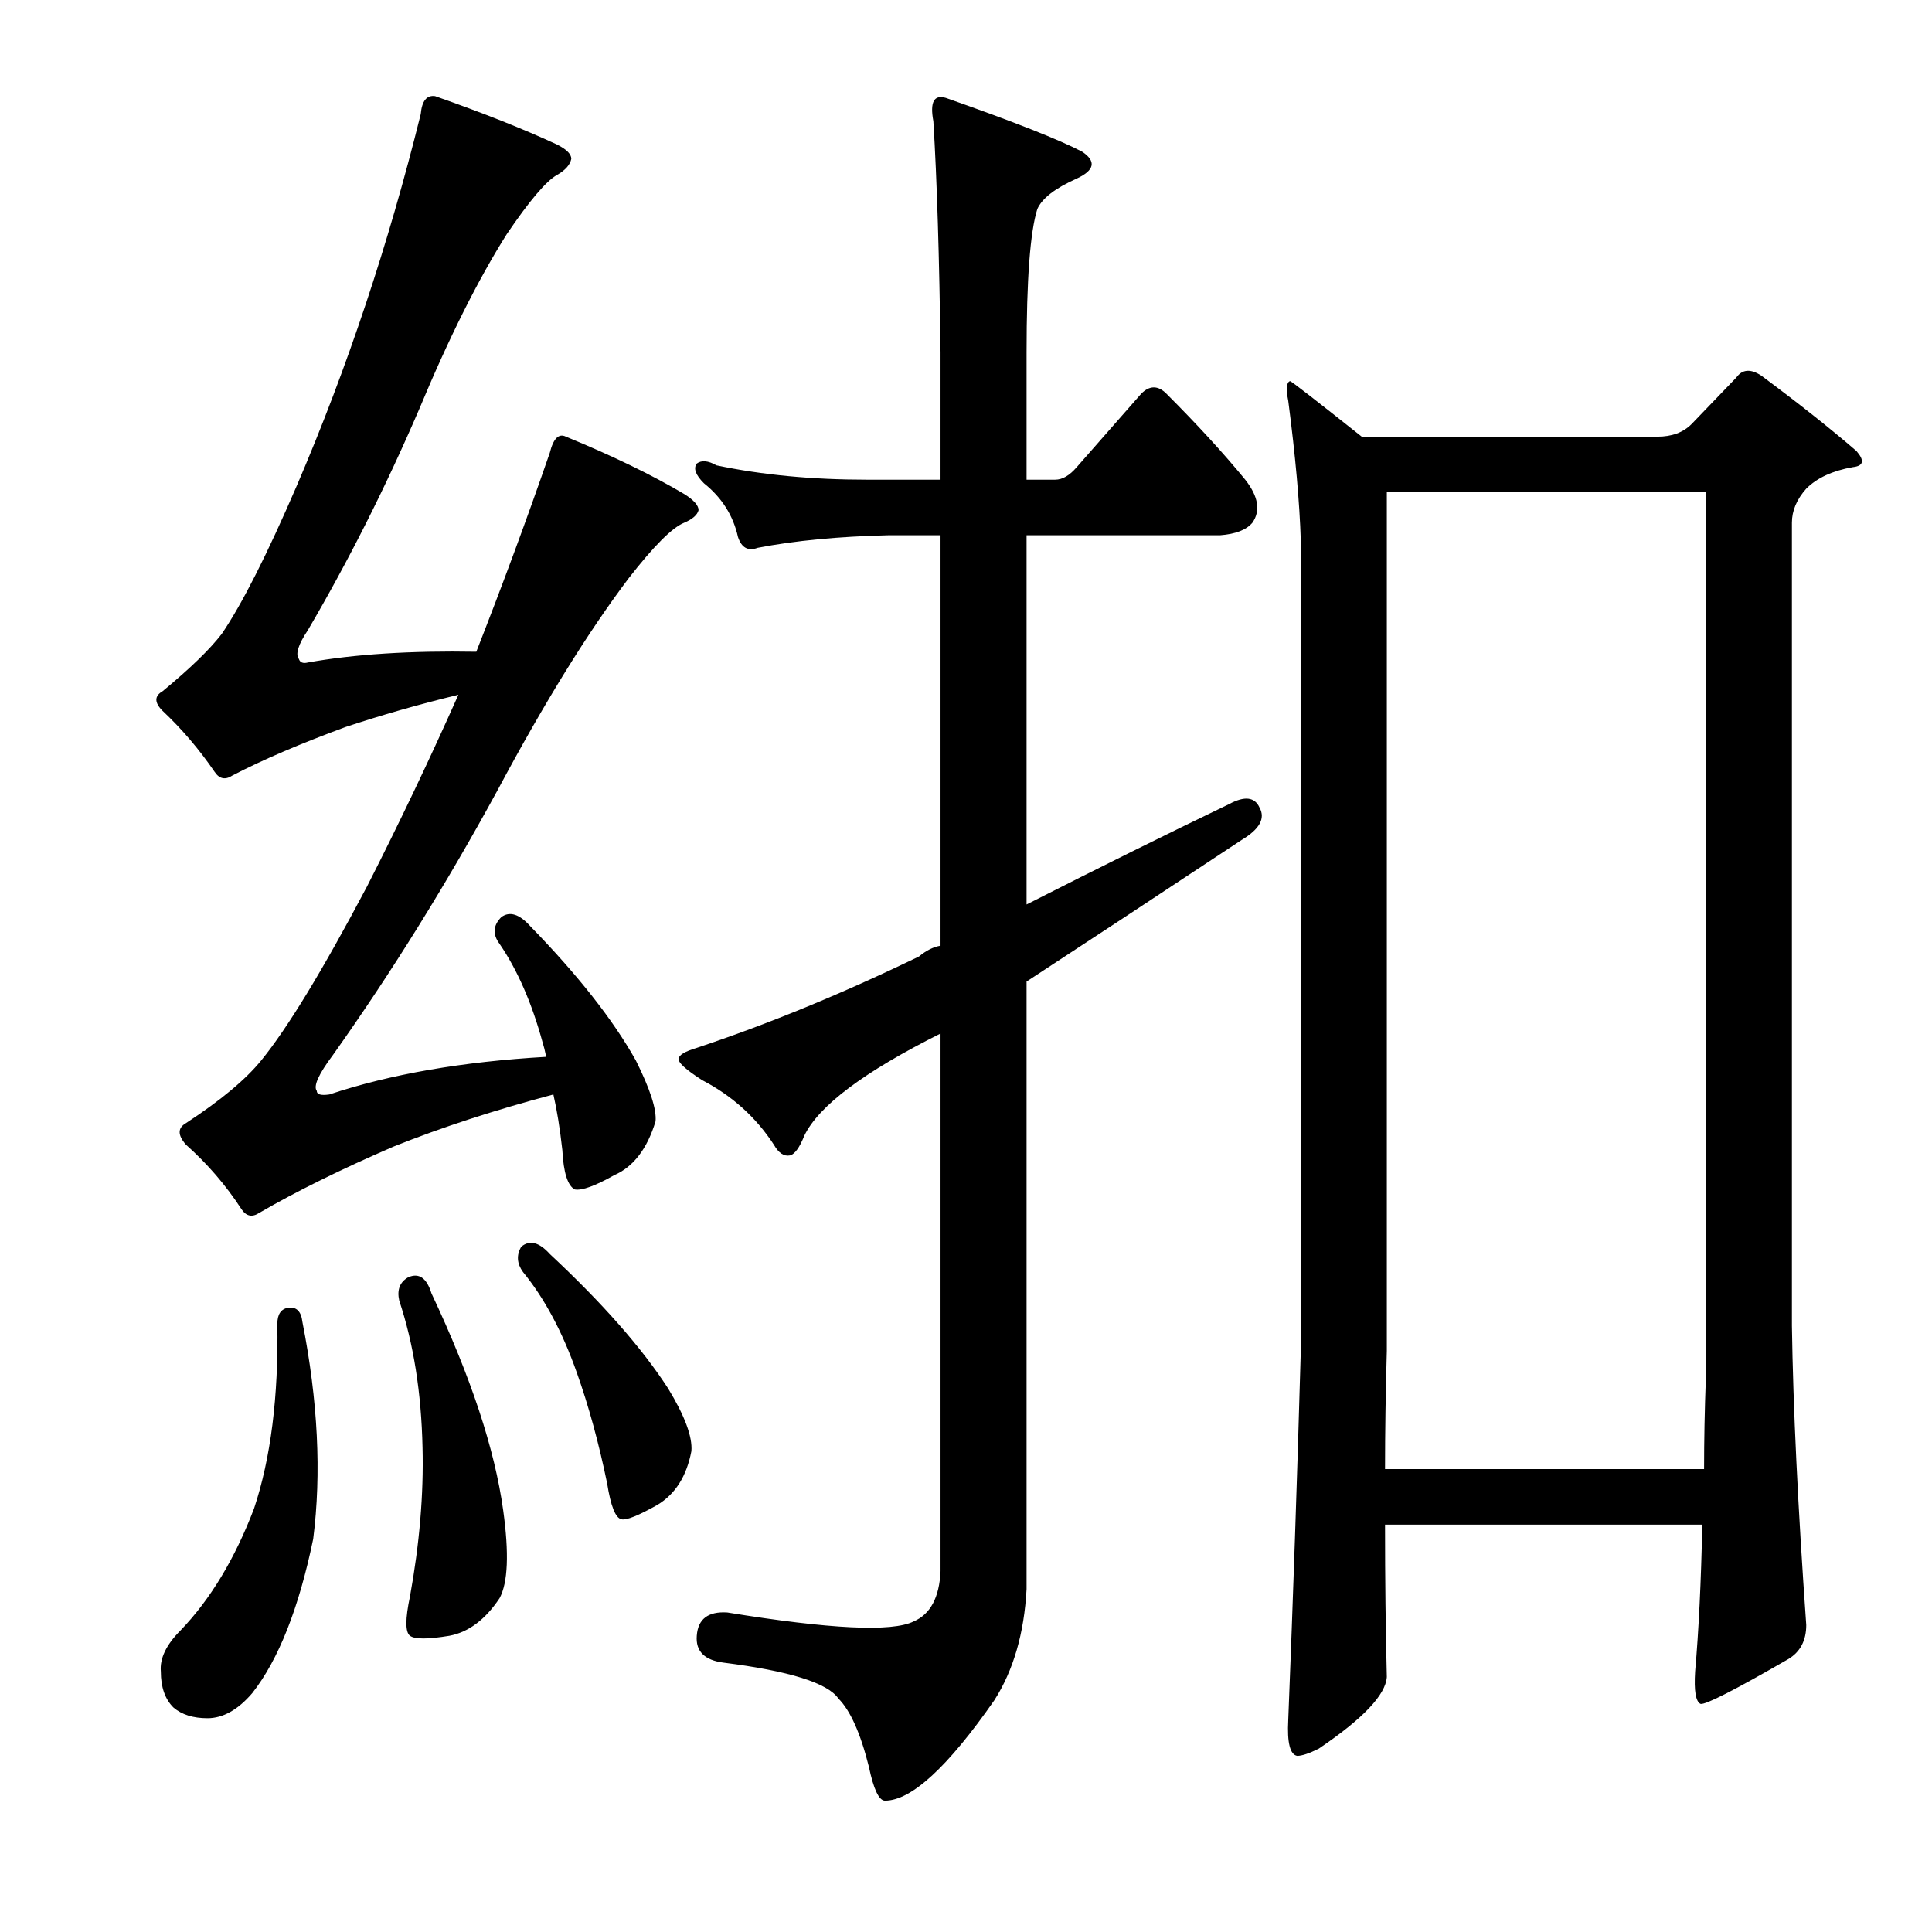 <?xml version="1.0" encoding="utf-8"?>
<!-- Generator: Adobe Illustrator 16.0.0, SVG Export Plug-In . SVG Version: 6.00 Build 0)  -->
<!DOCTYPE svg PUBLIC "-//W3C//DTD SVG 1.1//EN" "http://www.w3.org/Graphics/SVG/1.1/DTD/svg11.dtd">
<svg version="1.1" id="图层_1" xmlns="http://www.w3.org/2000/svg" xmlns:xlink="http://www.w3.org/1999/xlink" x="0px" y="0px"
	 width="1000px" height="1000px" viewBox="0 0 1000 1000" enable-background="new 0 0 1000 1000" xml:space="preserve">
<path d="M225.197,49.748c24.729,8.668,45.764,17.018,63.086,25.049c4.943,2.479,7.422,4.958,7.422,7.422
	c-0.623,3.102-3.103,5.885-7.422,8.35c-5.566,3.102-14.235,13.307-25.977,30.615c-14.844,23.512-30.007,53.809-45.459,90.918
	c-17.322,40.211-36.501,78.249-57.52,114.111c-4.958,7.422-6.494,12.379-4.639,14.844c0.608,1.855,2.16,2.479,4.639,1.855
	c24.121-4.32,53.186-6.175,87.207-5.566c13.597-34.631,26.281-68.957,38.037-102.979c1.855-7.422,4.639-10.205,8.35-8.35
	c24.121,9.9,44.531,19.801,61.23,29.688c4.943,3.102,7.422,5.885,7.422,8.35c-0.623,2.479-3.103,4.639-7.422,6.494
	c-6.189,2.479-15.771,12.061-28.76,28.76c-21.033,27.832-43.604,64.333-67.725,109.473c-26.6,48.866-55.056,94.629-85.352,137.305
	c-7.422,9.901-10.205,16.09-8.35,18.555c0,1.855,2.16,2.479,6.494,1.855c31.543-10.509,68.957-17.003,112.256-19.482
	c-0.623-3.087-1.247-5.566-1.855-7.422c-5.566-20.41-12.988-37.414-22.266-51.025c-3.711-4.943-3.406-9.582,0.928-13.916
	c4.319-3.087,9.277-1.537,14.844,4.639c24.729,25.368,42.98,48.561,54.736,69.58c7.422,14.844,10.813,25.368,10.205,31.543
	c-4.334,14.235-11.452,23.512-21.338,27.832c-9.9,5.566-16.699,8.045-20.41,7.422c-3.711-1.855-5.886-8.654-6.494-20.41
	c-1.247-11.133-2.783-20.714-4.639-28.76c-30.311,8.045-57.839,17.018-82.568,26.904c-27.224,11.756-50.417,23.193-69.58,34.326
	c-3.711,2.479-6.813,1.855-9.277-1.855c-8.045-12.365-17.627-23.498-28.76-33.398c-4.334-4.943-4.334-8.654,0-11.133
	c17.932-11.742,30.92-22.57,38.965-32.471c13.597-16.699,31.848-46.691,54.736-89.99c16.699-32.775,32.471-65.869,47.314-99.268
	c-20.41,4.958-39.893,10.524-58.447,16.699c-23.513,8.668-42.995,17.018-58.447,25.049c-3.711,2.479-6.813,1.855-9.277-1.855
	c-8.045-11.742-17.019-22.266-26.904-31.543c-4.334-4.32-4.334-7.726,0-10.205c14.221-11.742,24.426-21.642,30.615-29.688
	c10.51-15.453,23.498-41.125,38.965-77.002c25.977-60.607,47.314-124.621,64.014-192.041
	C218.384,52.227,220.863,49.139,225.197,49.748z M149.123,676.896c4.319-0.609,6.799,1.855,7.422,7.422
	c8.03,40.82,9.886,78.249,5.566,112.256c-7.422,35.863-17.946,62.462-31.543,79.785c-7.422,8.654-15.163,12.988-23.193,12.988
	c-7.422,0-13.308-1.855-17.627-5.566c-4.334-4.334-6.494-10.524-6.494-18.555c-0.623-6.813,2.783-13.916,10.205-21.338
	c15.452-16.09,28.137-37.109,38.037-63.086c8.654-25.977,12.669-57.824,12.061-95.557
	C143.557,680.303,145.412,677.52,149.123,676.896z M211.281,661.125c5.566-2.464,9.582,0.319,12.061,8.35
	c20.41,43.299,32.775,80.713,37.109,112.256c3.088,22.266,2.464,37.428-1.855,45.459c-7.422,11.133-16.091,17.627-25.977,19.482
	c-11.133,1.855-17.946,1.855-20.41,0c-2.479-1.855-2.479-8.668,0-20.41c4.943-27.208,7.103-52.881,6.494-77.002
	c-0.623-28.441-4.639-53.809-12.061-76.074C205.396,667.619,206.947,663.604,211.281,661.125z M269.729,645.354
	c4.319-3.711,9.277-2.464,14.844,3.711c27.209,25.368,47.619,48.561,61.23,69.58c8.654,14.235,12.669,25.049,12.061,32.471
	c-2.479,12.988-8.35,22.266-17.627,27.832c-9.9,5.566-16.091,8.045-18.555,7.422c-3.103-0.609-5.566-6.798-7.422-18.555
	c-4.334-21.019-9.597-40.197-15.771-57.52c-7.422-21.019-16.699-38.341-27.832-51.953
	C267.554,654.022,267.25,649.688,269.729,645.354z M636.184,416.203c8.03-4.32,13.293-3.711,15.771,1.855
	c3.088,5.566,0,11.133-9.277,16.699c-42.067,27.832-79.177,52.272-111.328,73.291v314.502c-1.247,22.875-6.813,42.052-16.699,57.52
	c-24.121,34.63-42.995,51.953-56.592,51.953c-3.103,0-5.886-5.885-8.35-17.627c-4.334-17.323-9.597-29.079-15.771-35.254
	c-5.566-8.045-25.368-14.235-59.375-18.555c-9.9-1.247-14.539-5.885-13.916-13.916c0.608-8.668,5.871-12.684,15.771-12.061
	c53.186,8.654,85.352,10.205,96.484,4.639c8.654-3.711,13.293-12.379,13.916-25.977v-278.32
	c-39.588,19.801-63.086,37.428-70.508,52.881c-2.479,6.19-4.958,9.596-7.422,10.205c-3.103,0.624-5.886-1.232-8.35-5.566
	c-9.277-14.22-21.657-25.353-37.109-33.398c-8.669-5.566-12.684-9.277-12.061-11.133c0-1.855,3.088-3.711,9.277-5.566
	c37.109-12.365,75.451-28.136,115.039-47.314c3.711-3.087,7.422-4.943,11.133-5.566V277.043h-26.904
	c-25.977,0.623-48.562,2.783-67.725,6.494c-4.958,1.855-8.35,0-10.205-5.566c-2.479-11.133-8.35-20.41-17.627-27.832
	c-4.334-4.32-5.566-7.727-3.711-10.205c2.464-1.855,5.871-1.537,10.205,0.928c23.498,4.958,49.475,7.422,77.93,7.422h38.037v-65.869
	c-0.623-49.475-1.855-89.367-3.711-119.678c-1.855-9.886,0.305-13.916,6.494-12.061c35.254,12.379,58.752,21.657,70.508,27.832
	c7.422,4.958,6.494,9.596-2.783,13.916c-11.133,4.958-17.946,10.205-20.41,15.771c-3.711,11.756-5.566,36.5-5.566,74.219v65.869
	h14.844c3.711,0,7.422-2.16,11.133-6.494l33.398-38.037c4.319-4.32,8.654-4.32,12.988,0c16.076,16.09,29.688,30.934,40.82,44.531
	c6.799,8.668,8.03,16.09,3.711,22.266c-3.103,3.711-8.669,5.885-16.699,6.494H531.35v191.113
	C569.067,448.993,604.018,431.67,636.184,416.203z M716.896,789.152c0,28.456,0.305,54.736,0.928,78.857
	c-0.623,9.277-12.38,21.642-35.254,37.109c-4.958,2.464-8.669,3.711-11.133,3.711c-3.711-0.624-5.262-6.813-4.639-18.555
	c2.464-61.854,4.639-125.548,6.494-191.113V279.826c-0.623-19.787-2.783-43.908-6.494-72.363c-1.247-6.175-0.928-9.582,0.928-10.205
	c0.608,0,12.988,9.596,37.109,28.76h153.076c7.422,0,13.293-2.16,17.627-6.494l23.193-24.121c3.088-4.32,7.422-4.639,12.988-0.928
	c19.163,14.235,35.559,27.223,49.17,38.965c4.319,4.958,3.711,7.741-1.855,8.35c-10.524,1.855-18.555,5.566-24.121,11.133
	c-4.958,5.566-7.422,11.452-7.422,17.627v415.625c0.608,42.067,3.088,93.701,7.422,154.932c0,8.031-3.103,13.916-9.277,17.627
	c-27.832,16.076-42.995,23.802-45.459,23.193c-2.479-1.247-3.406-6.813-2.783-16.699c1.855-21.034,3.088-46.387,3.711-76.074
	H716.896z M716.896,760.393h165.137c0-14.844,0.305-30.615,0.928-47.314V254.777H717.824v444.385
	C717.201,720.819,716.896,741.229,716.896,760.393z"/>
</svg>
